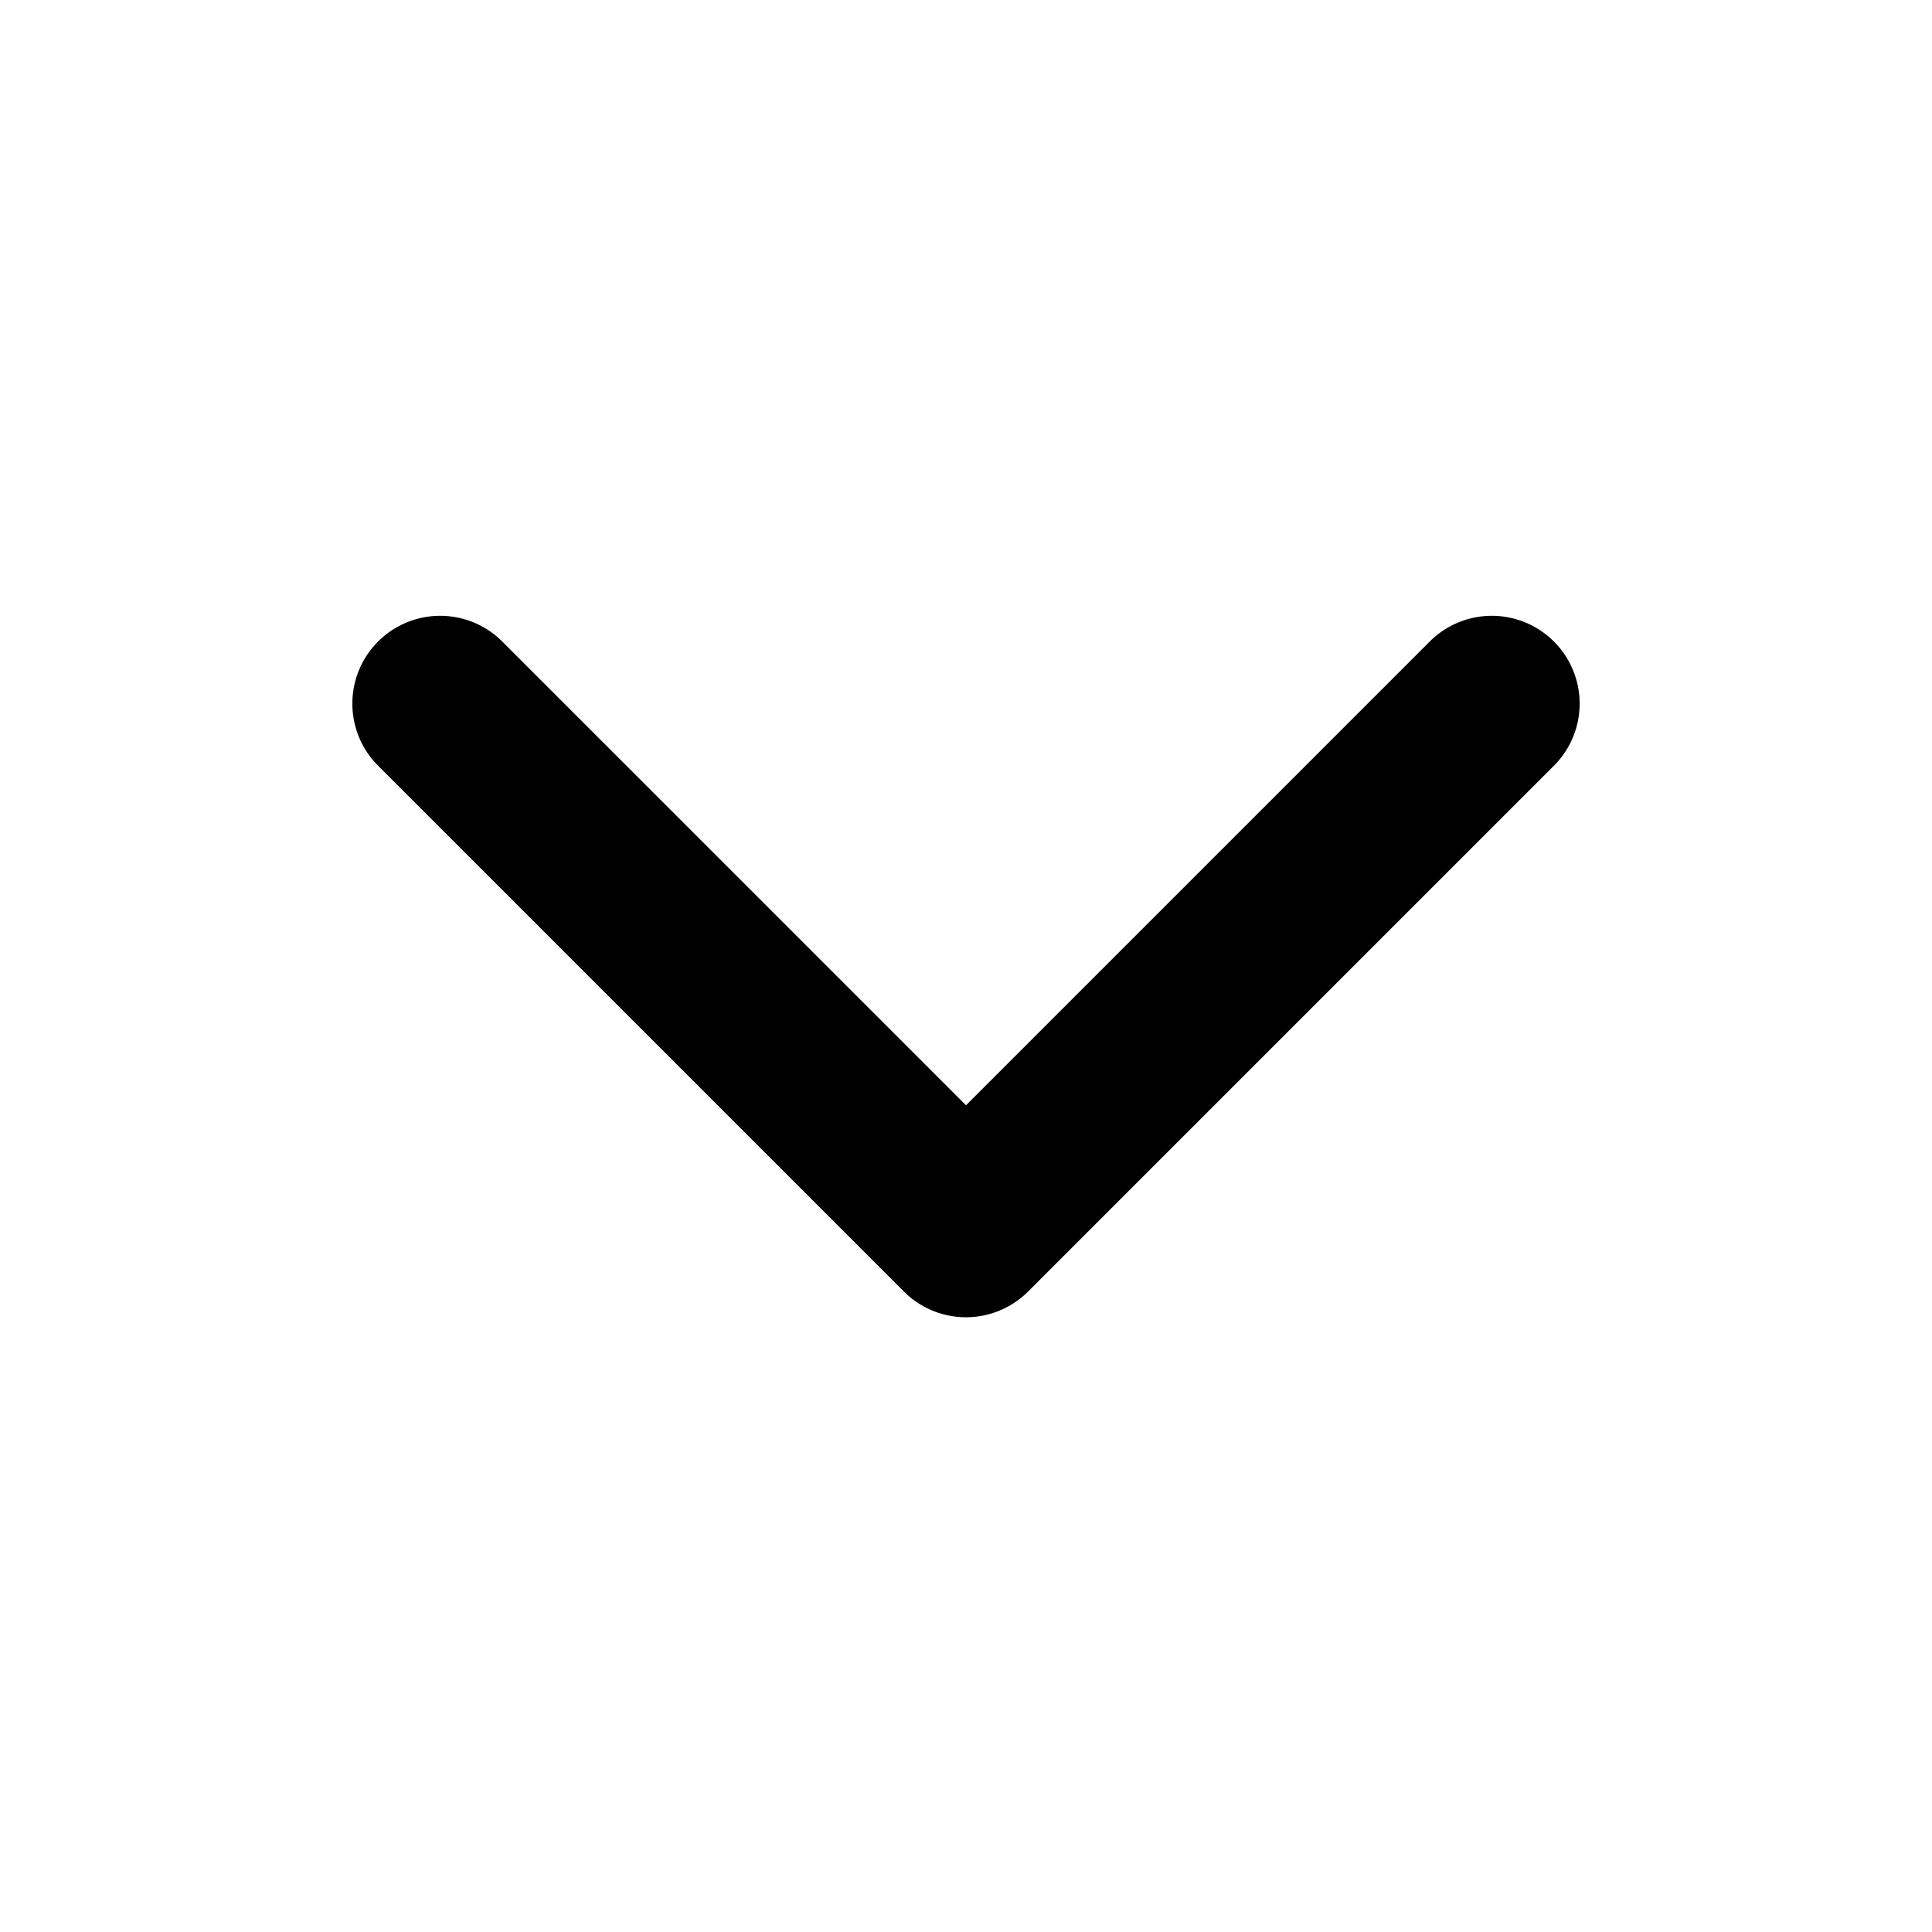 <svg width="22" height="22" xmlns="http://www.w3.org/2000/svg">
    <path fill-rule="evenodd" clip-rule="evenodd" d="M17.707 8.707a1 1 0 0 0-1.414-1.414L11 12.586 5.707 7.293a1 1 0 0 0-1.414 1.414l6 6a1 1 0 0 0 1.414 0l6-6Z"/>
</svg>
